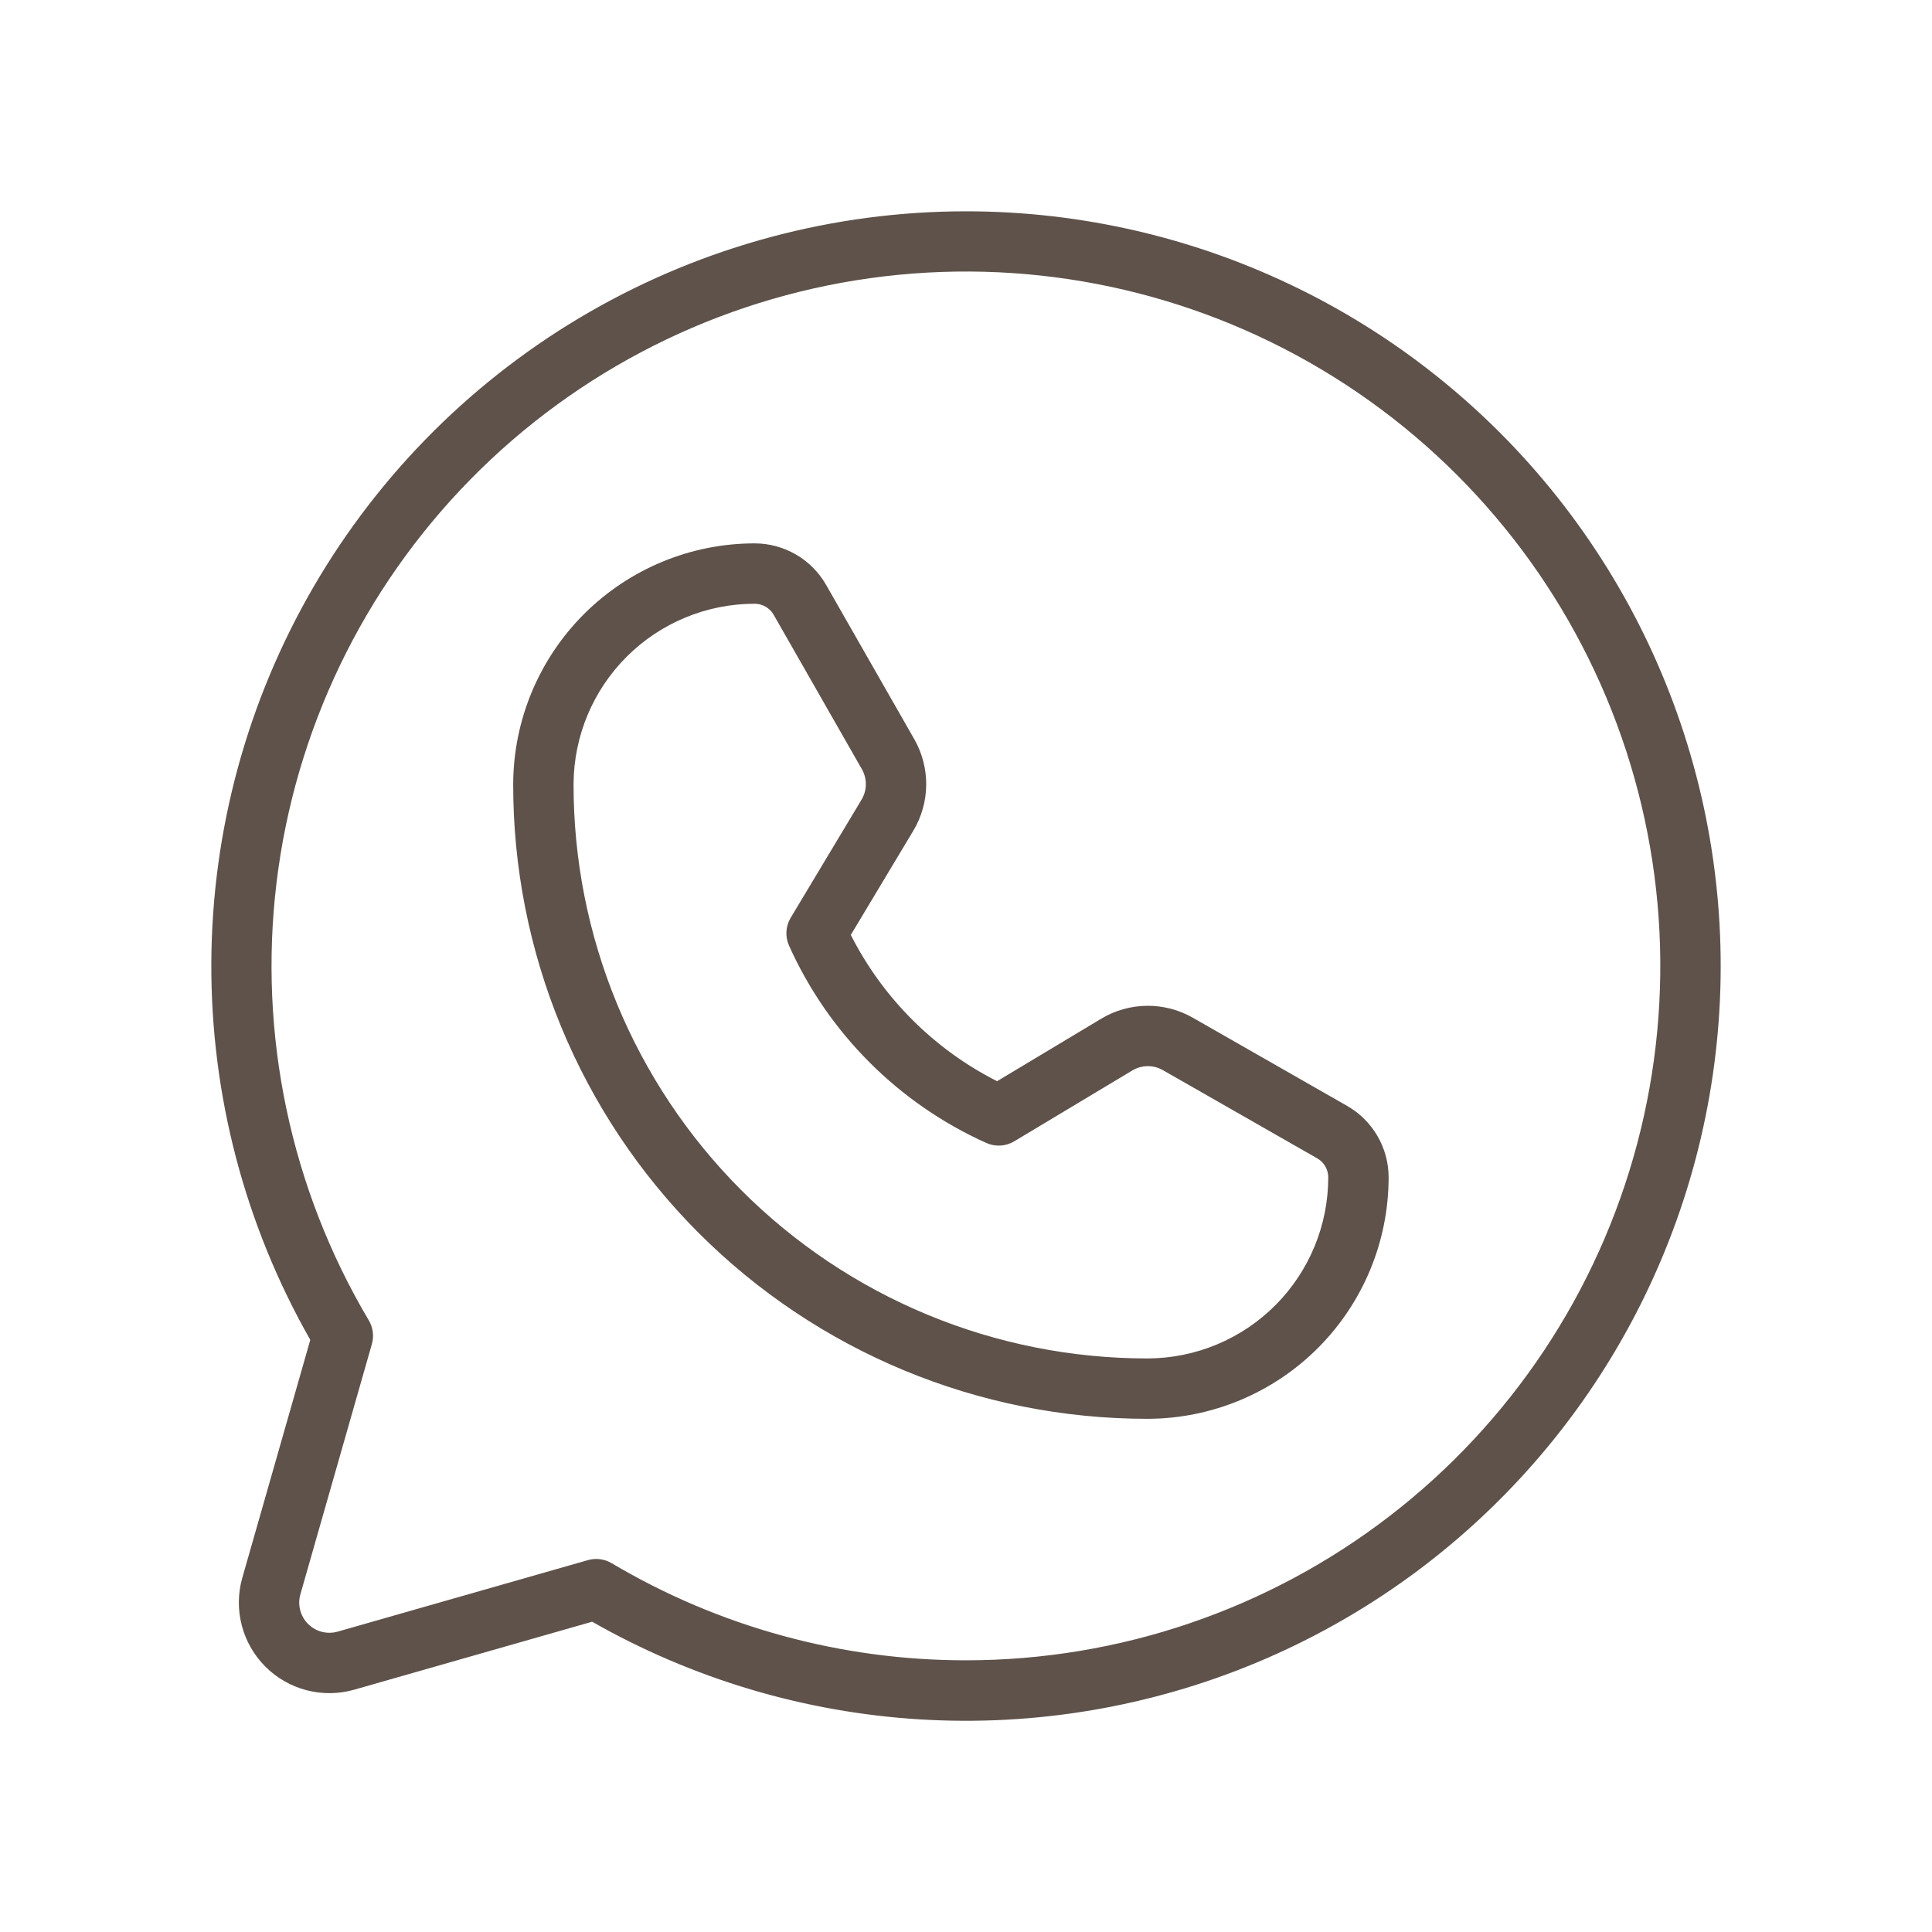 <?xml version="1.0" encoding="UTF-8"?> <svg xmlns="http://www.w3.org/2000/svg" width="800" height="800" viewBox="0 0 800 800" fill="none"> <path d="M400.001 87.5C345.292 87.514 291.544 101.888 244.129 129.183C196.715 156.479 157.295 195.742 129.81 243.047C102.325 290.351 87.737 344.041 87.504 398.751C87.272 453.46 101.402 507.273 128.484 554.81L100.345 653.299C98.508 659.729 98.424 666.534 100.102 673.007C101.779 679.48 105.158 685.388 109.887 690.116C114.615 694.845 120.523 698.222 126.996 699.9C133.47 701.577 140.274 701.493 146.704 699.655L245.194 671.518C286.775 695.224 333.246 709.063 381.022 711.967C428.798 714.87 476.602 706.761 520.748 688.265C564.894 669.769 604.202 641.38 635.64 605.287C667.077 569.195 689.804 526.363 702.069 480.097C714.333 433.83 715.806 385.365 706.374 338.44C696.942 291.514 676.858 247.381 647.671 209.446C618.483 171.511 580.972 140.787 538.031 119.644C495.09 98.501 447.866 87.503 400.001 87.5ZM400.001 687.5C348.366 687.535 297.678 673.644 253.275 647.29C251.811 646.418 250.184 645.856 248.495 645.636C246.805 645.417 245.089 645.546 243.451 646.014L139.835 675.62C137.691 676.232 135.423 676.26 133.265 675.7C131.107 675.141 129.138 674.015 127.562 672.438C125.986 670.862 124.86 668.893 124.301 666.735C123.742 664.577 123.771 662.309 124.384 660.165L153.986 556.552C154.453 554.914 154.581 553.198 154.362 551.509C154.143 549.819 153.581 548.193 152.71 546.729C120.327 492.172 106.898 428.437 114.513 365.453C122.128 302.469 150.361 243.771 194.813 198.504C239.264 153.238 297.439 123.944 360.275 115.186C423.111 106.428 487.079 118.697 542.214 150.083C597.35 181.47 640.557 230.21 665.105 288.711C689.653 347.213 694.164 412.191 677.934 473.523C661.704 534.855 625.645 589.097 575.375 627.8C525.104 666.503 463.445 687.493 400.001 687.5ZM557.849 457.947L493.913 421.411C488.129 418.11 481.57 416.407 474.91 416.478C468.249 416.548 461.728 418.39 456.015 421.814L412.869 447.702C386.75 434.469 365.532 413.25 352.299 387.131L378.186 343.985C381.609 338.272 383.451 331.751 383.522 325.091C383.593 318.431 381.89 311.873 378.589 306.088L342.055 242.151C339.072 236.946 334.769 232.619 329.58 229.608C324.391 226.597 318.499 225.007 312.5 225C286.045 225.007 260.669 235.493 241.928 254.165C223.186 272.837 212.605 298.173 212.5 324.628C212.451 359.131 219.205 393.305 232.375 425.195C245.545 457.086 264.873 486.067 289.252 510.482C313.632 534.897 342.586 554.266 374.458 567.481C406.33 580.697 440.494 587.499 474.997 587.5H475.372C501.827 587.395 527.163 576.813 545.835 558.072C564.506 539.33 574.993 513.955 575 487.5C574.993 481.501 573.404 475.609 570.393 470.421C567.381 465.232 563.055 460.929 557.849 457.947ZM475.337 562.5H474.998C443.781 562.5 412.87 556.346 384.034 544.389C355.197 532.433 329.001 514.908 306.943 492.819C284.884 470.73 267.397 444.508 255.482 415.655C243.566 386.801 237.456 355.881 237.5 324.664C237.586 304.831 245.526 285.839 259.583 271.845C273.639 257.852 292.666 249.997 312.5 250C314.093 250.002 315.657 250.424 317.036 251.223C318.414 252.023 319.556 253.171 320.349 254.553L356.883 318.494C357.983 320.422 358.551 322.608 358.527 324.828C358.503 327.047 357.89 329.221 356.749 331.125L327.408 380.026C326.37 381.755 325.766 383.709 325.648 385.721C325.529 387.734 325.899 389.745 326.726 391.583C343.04 427.895 372.107 456.961 408.418 473.276C410.257 474.103 412.269 474.473 414.281 474.354C416.294 474.235 418.248 473.631 419.977 472.592L468.875 443.253C470.78 442.111 472.953 441.497 475.174 441.473C477.394 441.449 479.58 442.016 481.509 443.115L545.448 479.654C546.83 480.446 547.978 481.588 548.778 482.966C549.577 484.343 549.998 485.907 550 487.5C550.002 507.334 542.148 526.361 528.155 540.417C514.162 554.473 495.171 562.413 475.337 562.5Z" fill="#5E524B"></path> </svg> 